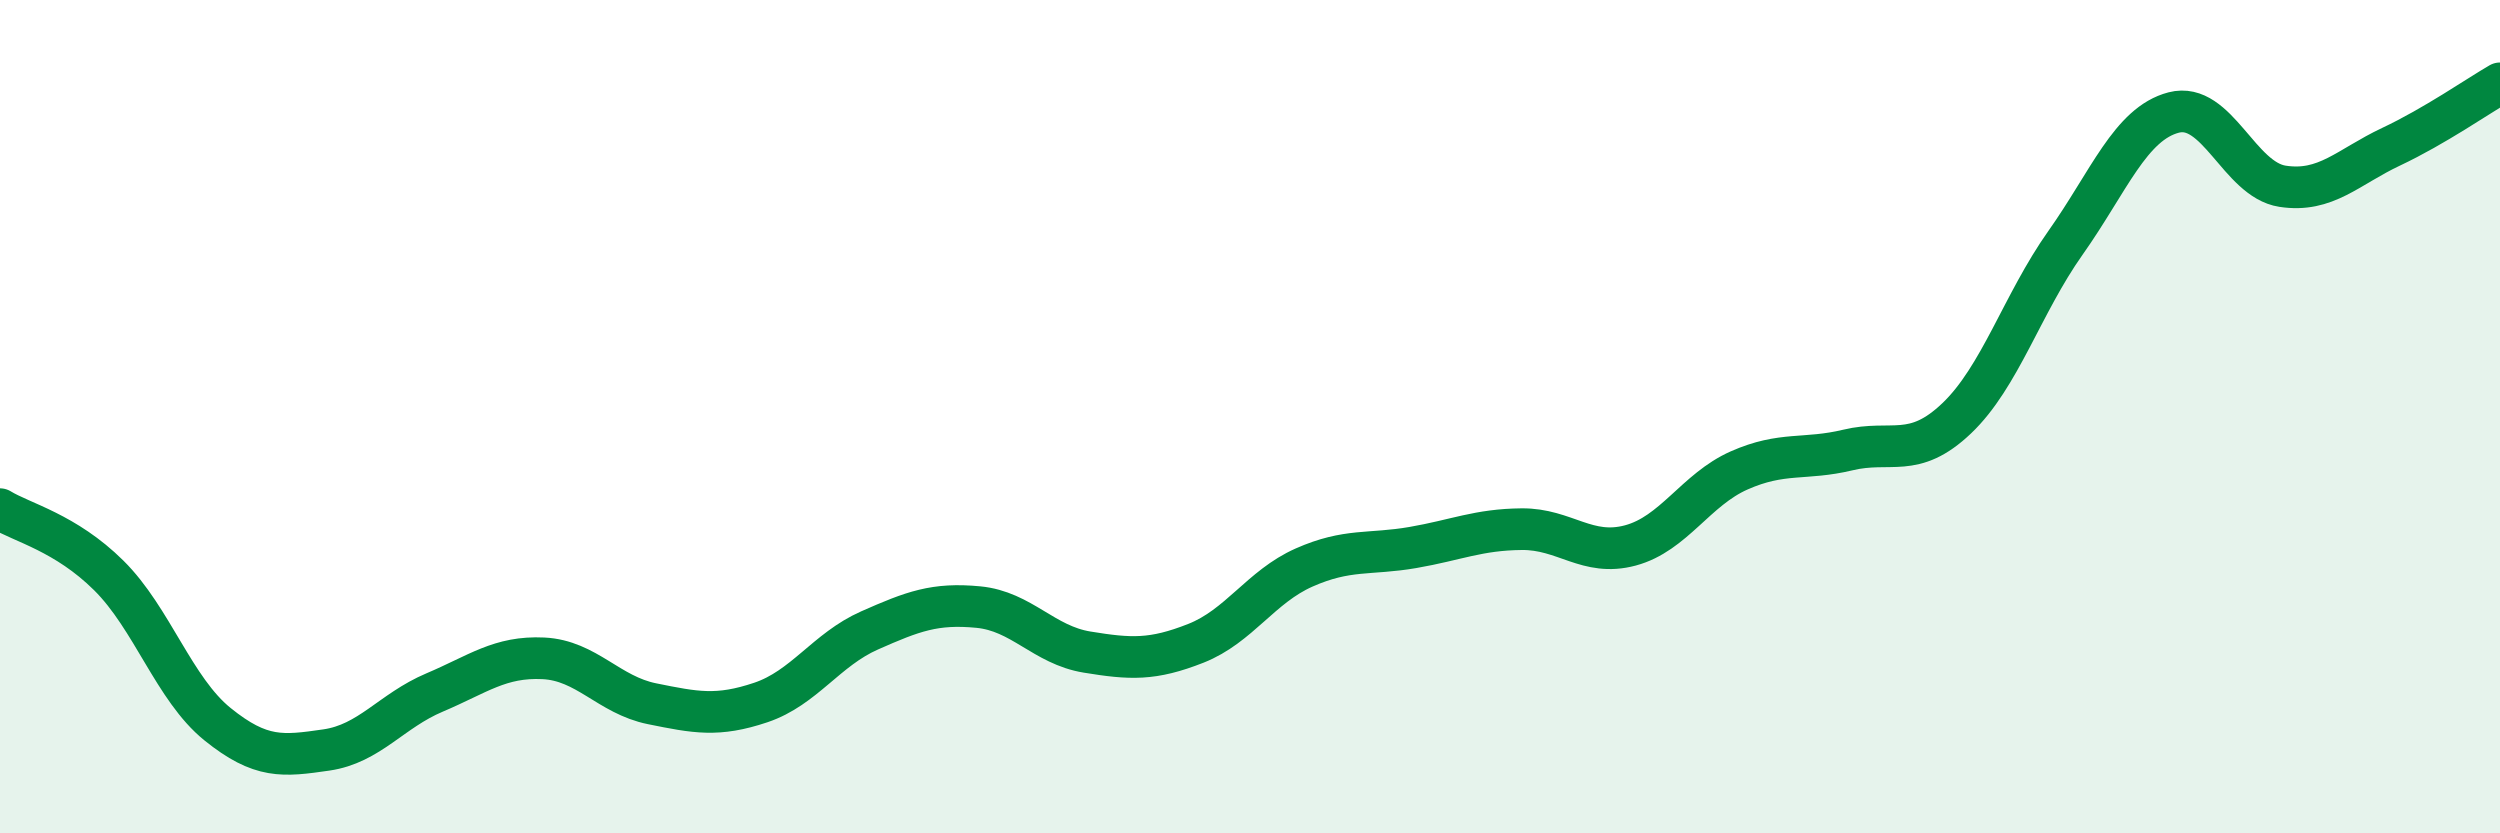 
    <svg width="60" height="20" viewBox="0 0 60 20" xmlns="http://www.w3.org/2000/svg">
      <path
        d="M 0,12.22 C 0.52,12.54 1.57,12.78 2.61,13.81 C 3.65,14.84 4.18,16.54 5.22,17.38 C 6.26,18.22 6.79,18.15 7.83,18 C 8.87,17.85 9.39,17.06 10.43,16.62 C 11.47,16.18 12,15.75 13.04,15.8 C 14.08,15.85 14.61,16.68 15.65,16.89 C 16.69,17.1 17.22,17.21 18.26,16.86 C 19.3,16.51 19.83,15.59 20.87,15.13 C 21.91,14.67 22.44,14.47 23.48,14.57 C 24.52,14.67 25.05,15.48 26.09,15.65 C 27.13,15.82 27.66,15.85 28.7,15.44 C 29.74,15.03 30.26,14.08 31.3,13.62 C 32.34,13.16 32.87,13.32 33.91,13.14 C 34.95,12.96 35.48,12.71 36.52,12.7 C 37.56,12.69 38.09,13.37 39.13,13.09 C 40.17,12.81 40.7,11.75 41.74,11.29 C 42.78,10.83 43.31,11.05 44.35,10.8 C 45.39,10.55 45.92,11.03 46.96,10.04 C 48,9.05 48.53,7.3 49.57,5.83 C 50.61,4.36 51.13,2.97 52.17,2.7 C 53.21,2.43 53.74,4.31 54.78,4.47 C 55.82,4.63 56.35,4.01 57.39,3.52 C 58.43,3.03 59.48,2.3 60,2L60 20L0 20Z"
        fill="#008740"
        opacity="0.1"
        stroke-linecap="round"
        stroke-linejoin="round"
      />
      <path
        d="M 0,12.22 C 0.52,12.54 1.57,12.78 2.61,13.81 C 3.65,14.84 4.18,16.54 5.22,17.38 C 6.26,18.22 6.79,18.15 7.83,18 C 8.87,17.85 9.39,17.06 10.43,16.62 C 11.47,16.18 12,15.75 13.04,15.8 C 14.08,15.85 14.61,16.68 15.65,16.89 C 16.69,17.1 17.22,17.21 18.26,16.86 C 19.3,16.51 19.83,15.59 20.87,15.13 C 21.91,14.67 22.44,14.47 23.48,14.57 C 24.52,14.67 25.05,15.48 26.09,15.65 C 27.13,15.82 27.66,15.85 28.7,15.44 C 29.74,15.03 30.26,14.08 31.3,13.62 C 32.34,13.16 32.87,13.32 33.91,13.14 C 34.95,12.96 35.48,12.71 36.52,12.7 C 37.56,12.69 38.09,13.37 39.13,13.09 C 40.17,12.81 40.7,11.75 41.74,11.29 C 42.78,10.83 43.31,11.05 44.35,10.8 C 45.39,10.55 45.92,11.03 46.96,10.04 C 48,9.05 48.53,7.3 49.57,5.83 C 50.61,4.36 51.13,2.97 52.17,2.7 C 53.21,2.43 53.74,4.31 54.78,4.47 C 55.82,4.63 56.35,4.01 57.39,3.52 C 58.43,3.03 59.48,2.3 60,2"
        stroke="#008740"
        stroke-width="1"
        fill="none"
        stroke-linecap="round"
        stroke-linejoin="round"
      />
    </svg>
  